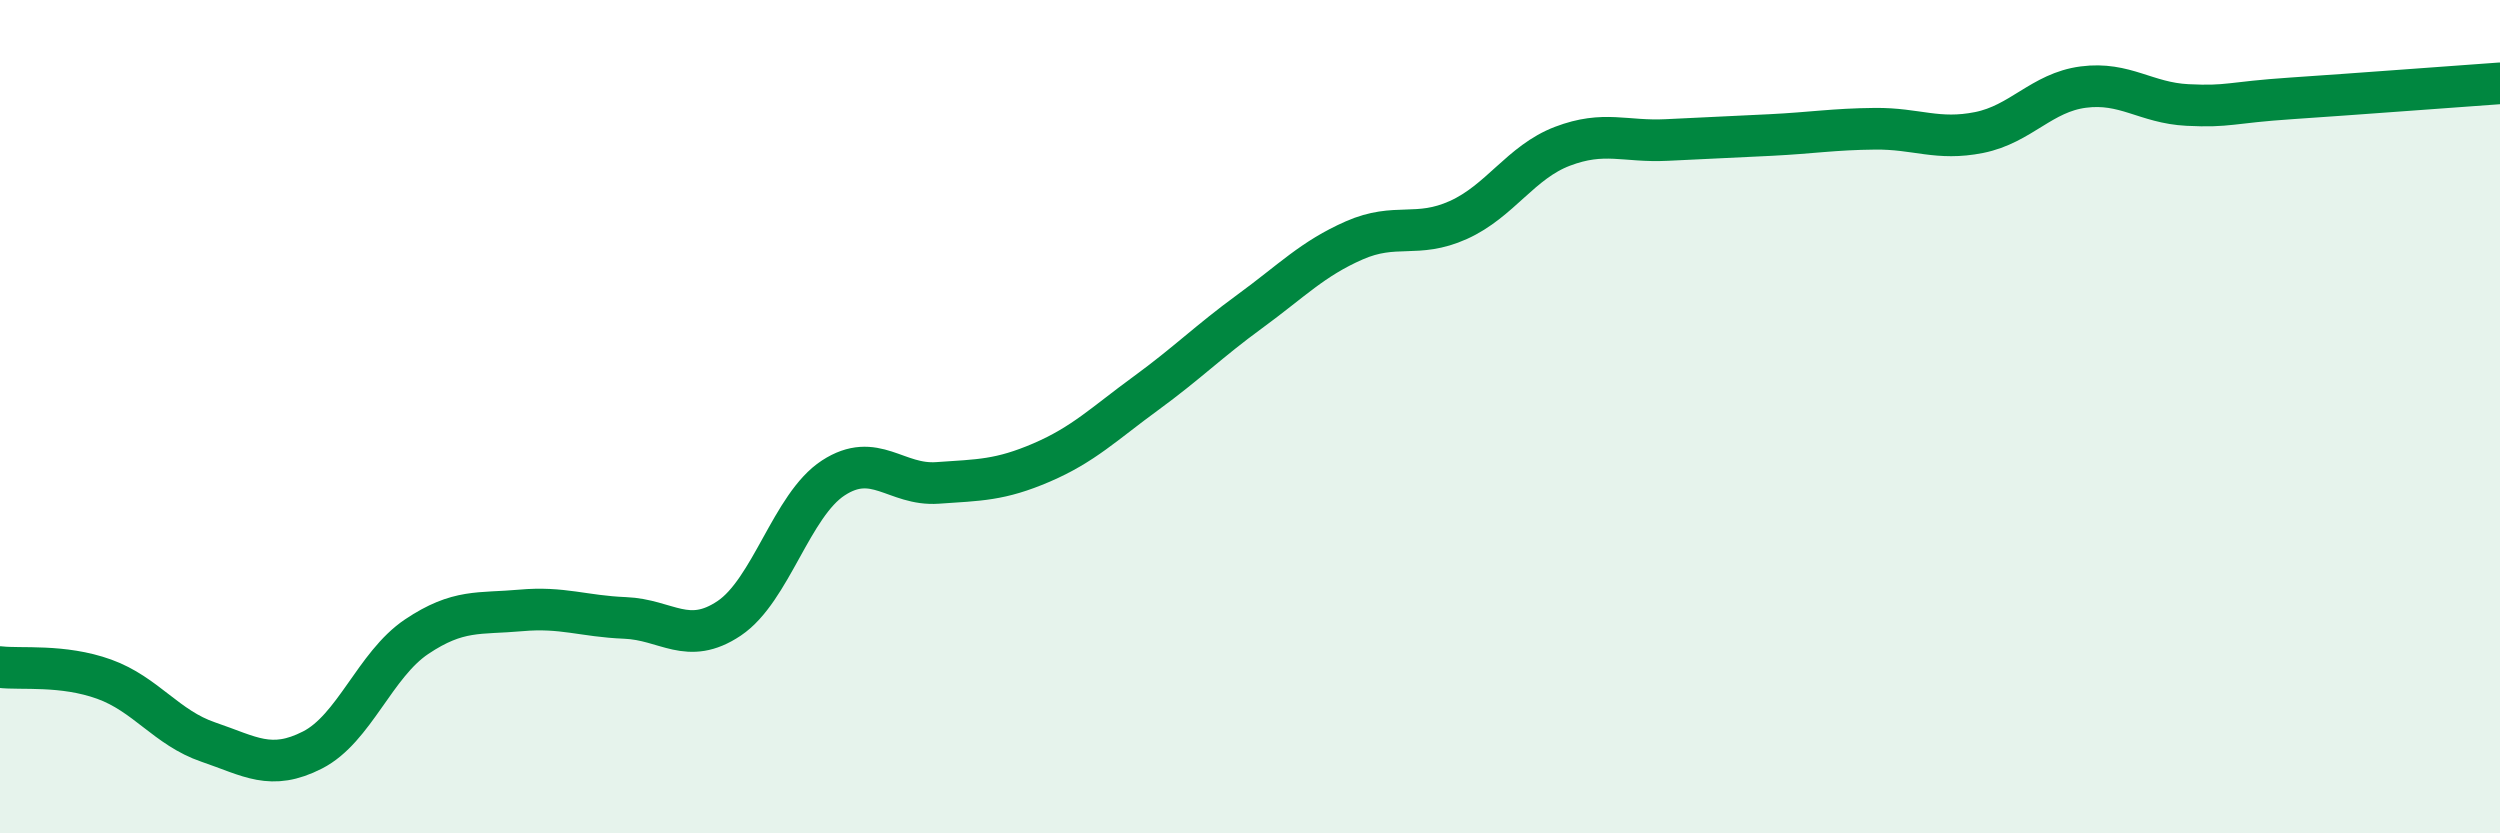
    <svg width="60" height="20" viewBox="0 0 60 20" xmlns="http://www.w3.org/2000/svg">
      <path
        d="M 0,16.01 C 0.5,16.07 1.5,15.94 2.5,16.3 C 3.5,16.66 4,17.47 5,17.81 C 6,18.15 6.5,18.51 7.5,18 C 8.5,17.49 9,15.95 10,15.28 C 11,14.61 11.5,14.74 12.5,14.65 C 13.5,14.56 14,14.79 15,14.83 C 16,14.87 16.5,15.51 17.5,14.84 C 18.5,14.17 19,12.12 20,11.47 C 21,10.82 21.5,11.66 22.5,11.59 C 23.5,11.52 24,11.53 25,11.1 C 26,10.67 26.5,10.17 27.5,9.44 C 28.5,8.71 29,8.2 30,7.47 C 31,6.74 31.5,6.21 32.5,5.77 C 33.5,5.33 34,5.73 35,5.28 C 36,4.83 36.5,3.89 37.5,3.51 C 38.5,3.13 39,3.41 40,3.36 C 41,3.31 41.5,3.29 42.5,3.24 C 43.5,3.19 44,3.1 45,3.09 C 46,3.08 46.5,3.38 47.5,3.18 C 48.5,2.98 49,2.22 50,2.09 C 51,1.96 51.5,2.47 52.5,2.52 C 53.5,2.57 53.5,2.46 55,2.36 C 56.5,2.26 59,2.07 60,2L60 20L0 20Z"
        fill="#008740"
        opacity="0.1"
        stroke-linecap="round"
        stroke-linejoin="round"
      />
      <path
        d="M 0,16.01 C 0.5,16.07 1.5,15.94 2.5,16.3 C 3.5,16.66 4,17.47 5,17.81 C 6,18.15 6.5,18.51 7.5,18 C 8.5,17.49 9,15.95 10,15.28 C 11,14.61 11.5,14.74 12.5,14.65 C 13.5,14.56 14,14.79 15,14.83 C 16,14.87 16.5,15.51 17.5,14.84 C 18.5,14.17 19,12.12 20,11.47 C 21,10.82 21.5,11.66 22.5,11.59 C 23.5,11.52 24,11.53 25,11.1 C 26,10.67 26.5,10.17 27.5,9.44 C 28.5,8.71 29,8.2 30,7.47 C 31,6.74 31.5,6.21 32.5,5.77 C 33.5,5.33 34,5.73 35,5.28 C 36,4.83 36.5,3.89 37.5,3.51 C 38.5,3.13 39,3.41 40,3.36 C 41,3.31 41.5,3.29 42.5,3.24 C 43.5,3.19 44,3.1 45,3.09 C 46,3.08 46.5,3.38 47.5,3.18 C 48.5,2.98 49,2.22 50,2.09 C 51,1.96 51.5,2.47 52.5,2.52 C 53.5,2.57 53.5,2.46 55,2.36 C 56.5,2.26 59,2.07 60,2"
        stroke="#008740"
        stroke-width="1"
        fill="none"
        stroke-linecap="round"
        stroke-linejoin="round"
      />
    </svg>
  
